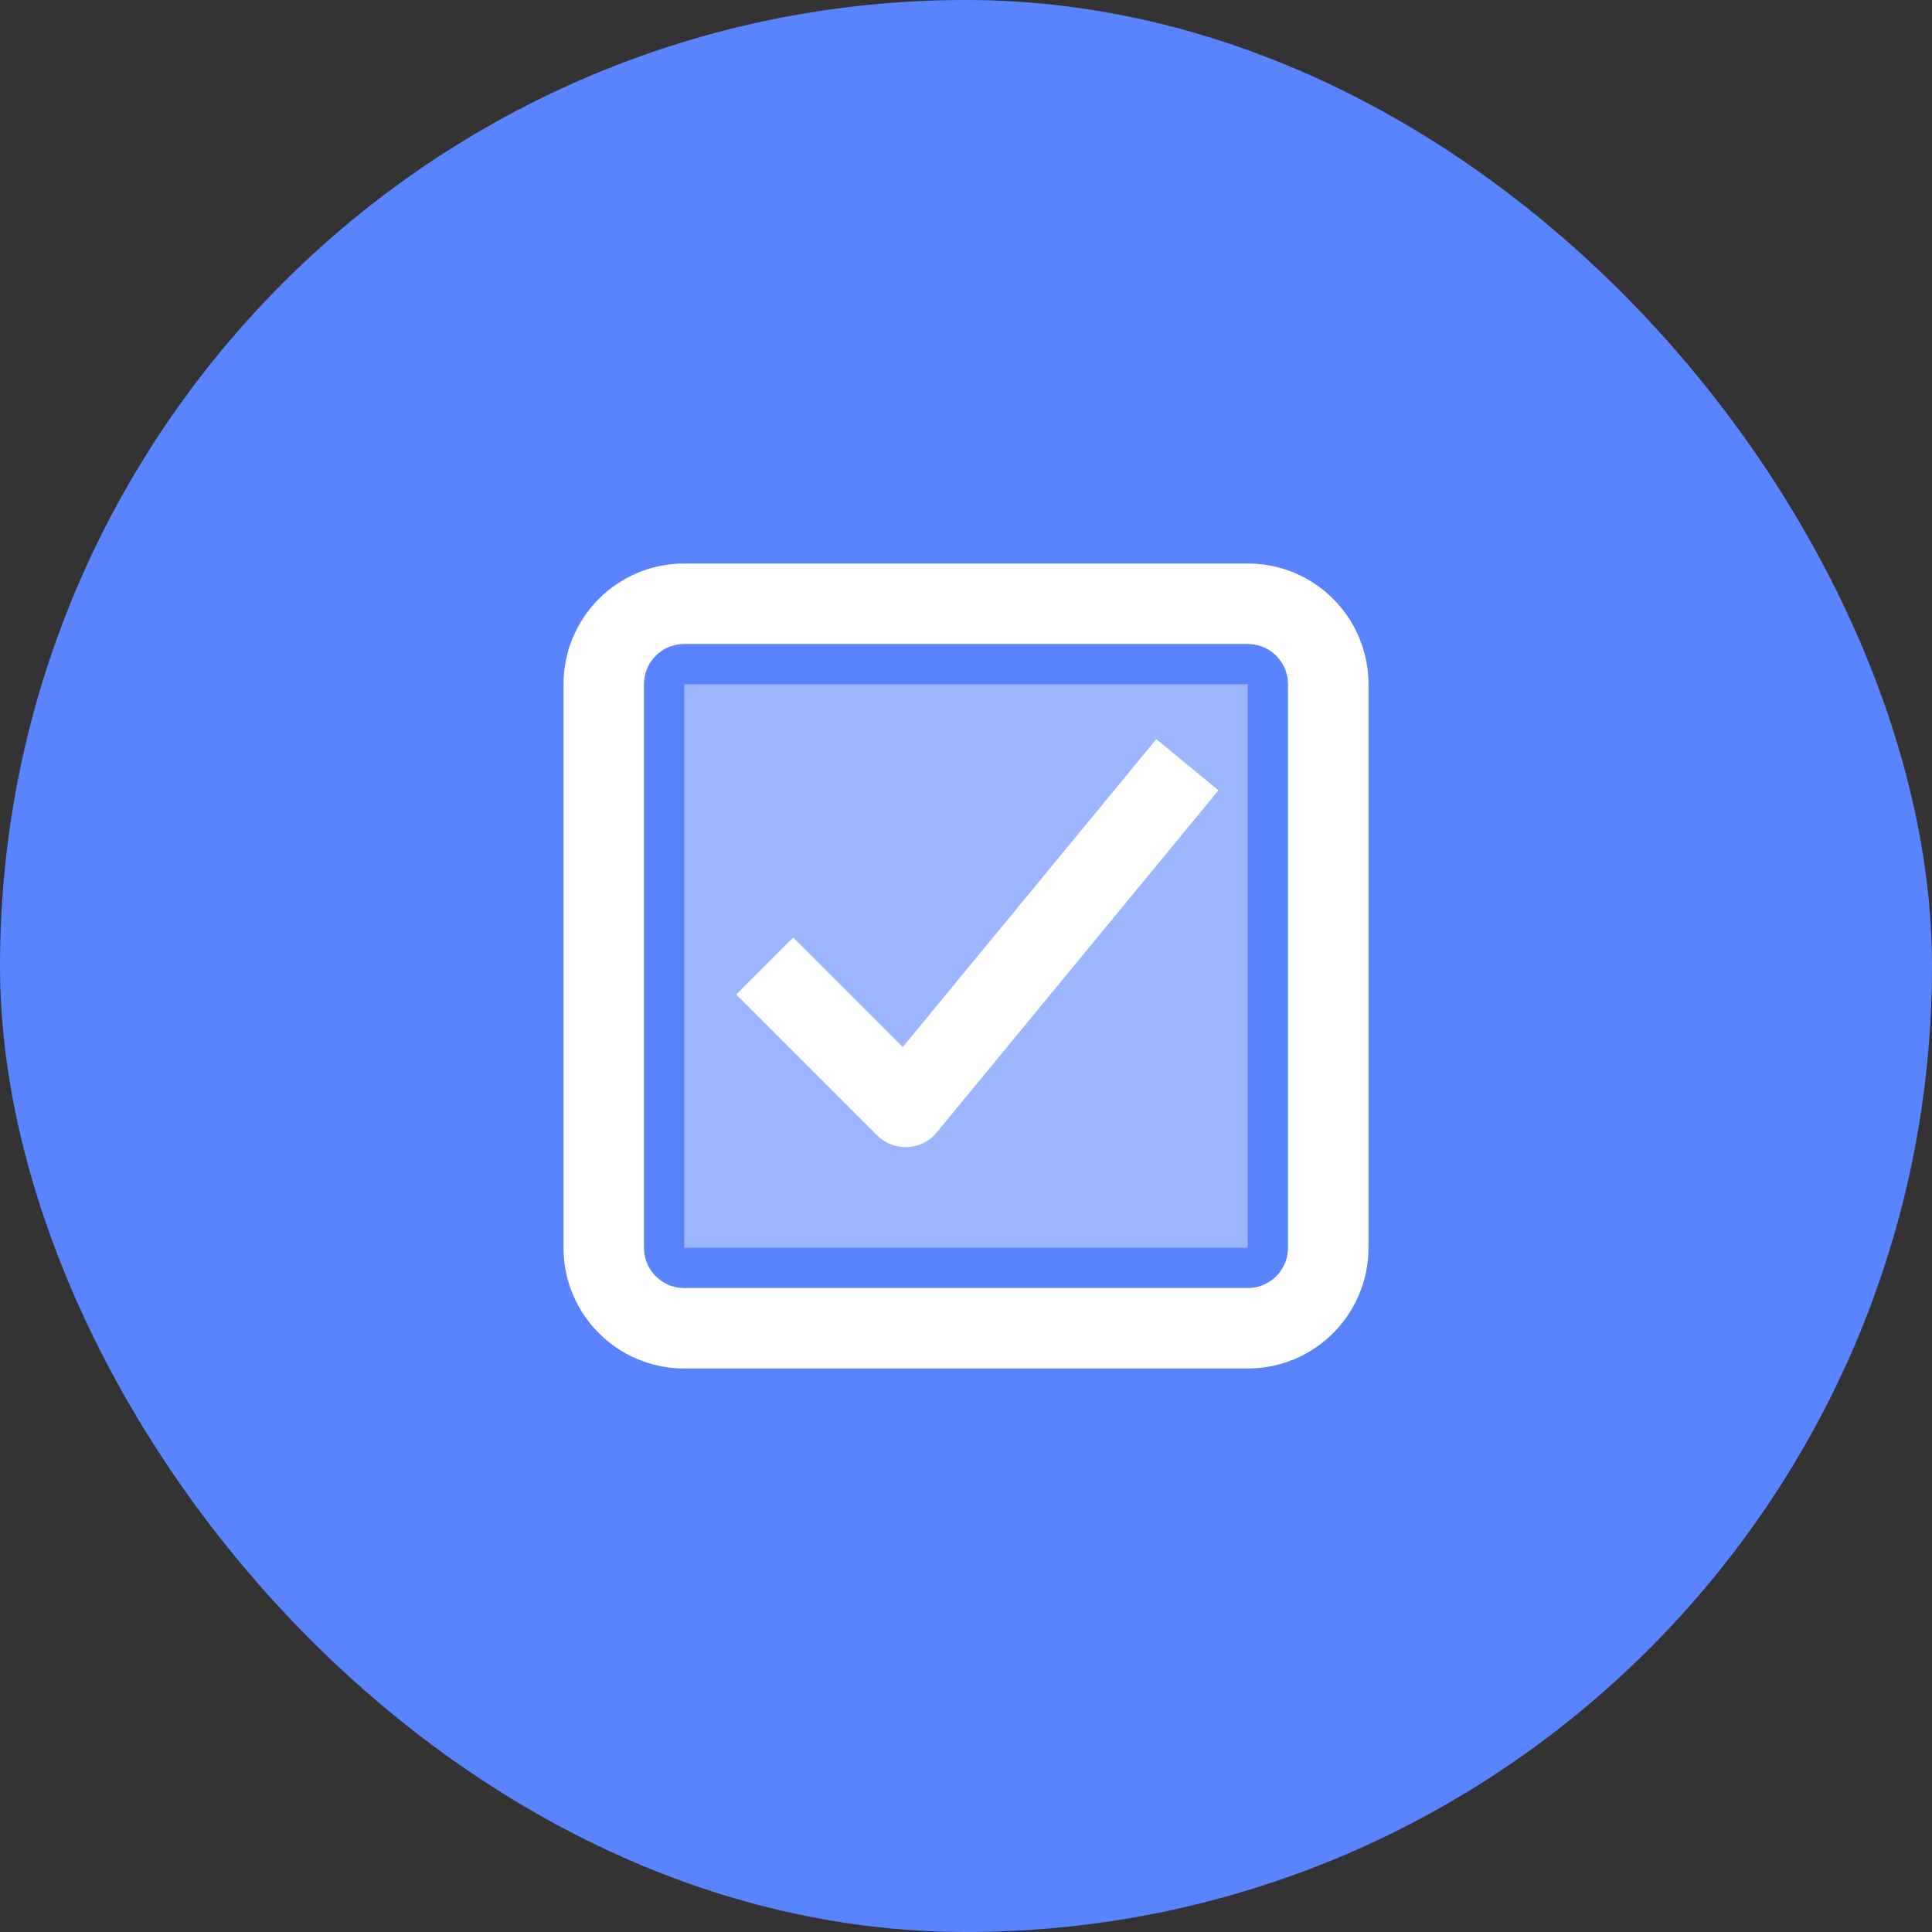 <svg width="48" height="48" viewBox="0 0 48 48" fill="none" xmlns="http://www.w3.org/2000/svg"><rect x="0" y="0" width="48" height="48" fill="#333333" stroke="none"/><rect width="48" height="48" rx="24" fill="#5983FF"></rect><path d="M17 33H31C32.105 33 33 32.105 33 31V24V17C33 15.895 32.105 15 31 15H24H17C15.895 15 15 15.895 15 17V31C15 32.105 15.895 33 17 33Z" stroke="white" stroke-width="2"></path><rect opacity="0.4" x="17" y="17" width="14" height="14" fill="white"></rect><path d="M19 24L22.5 27.5L29.5 19" stroke="white" stroke-width="2" stroke-linejoin="round"></path></svg>